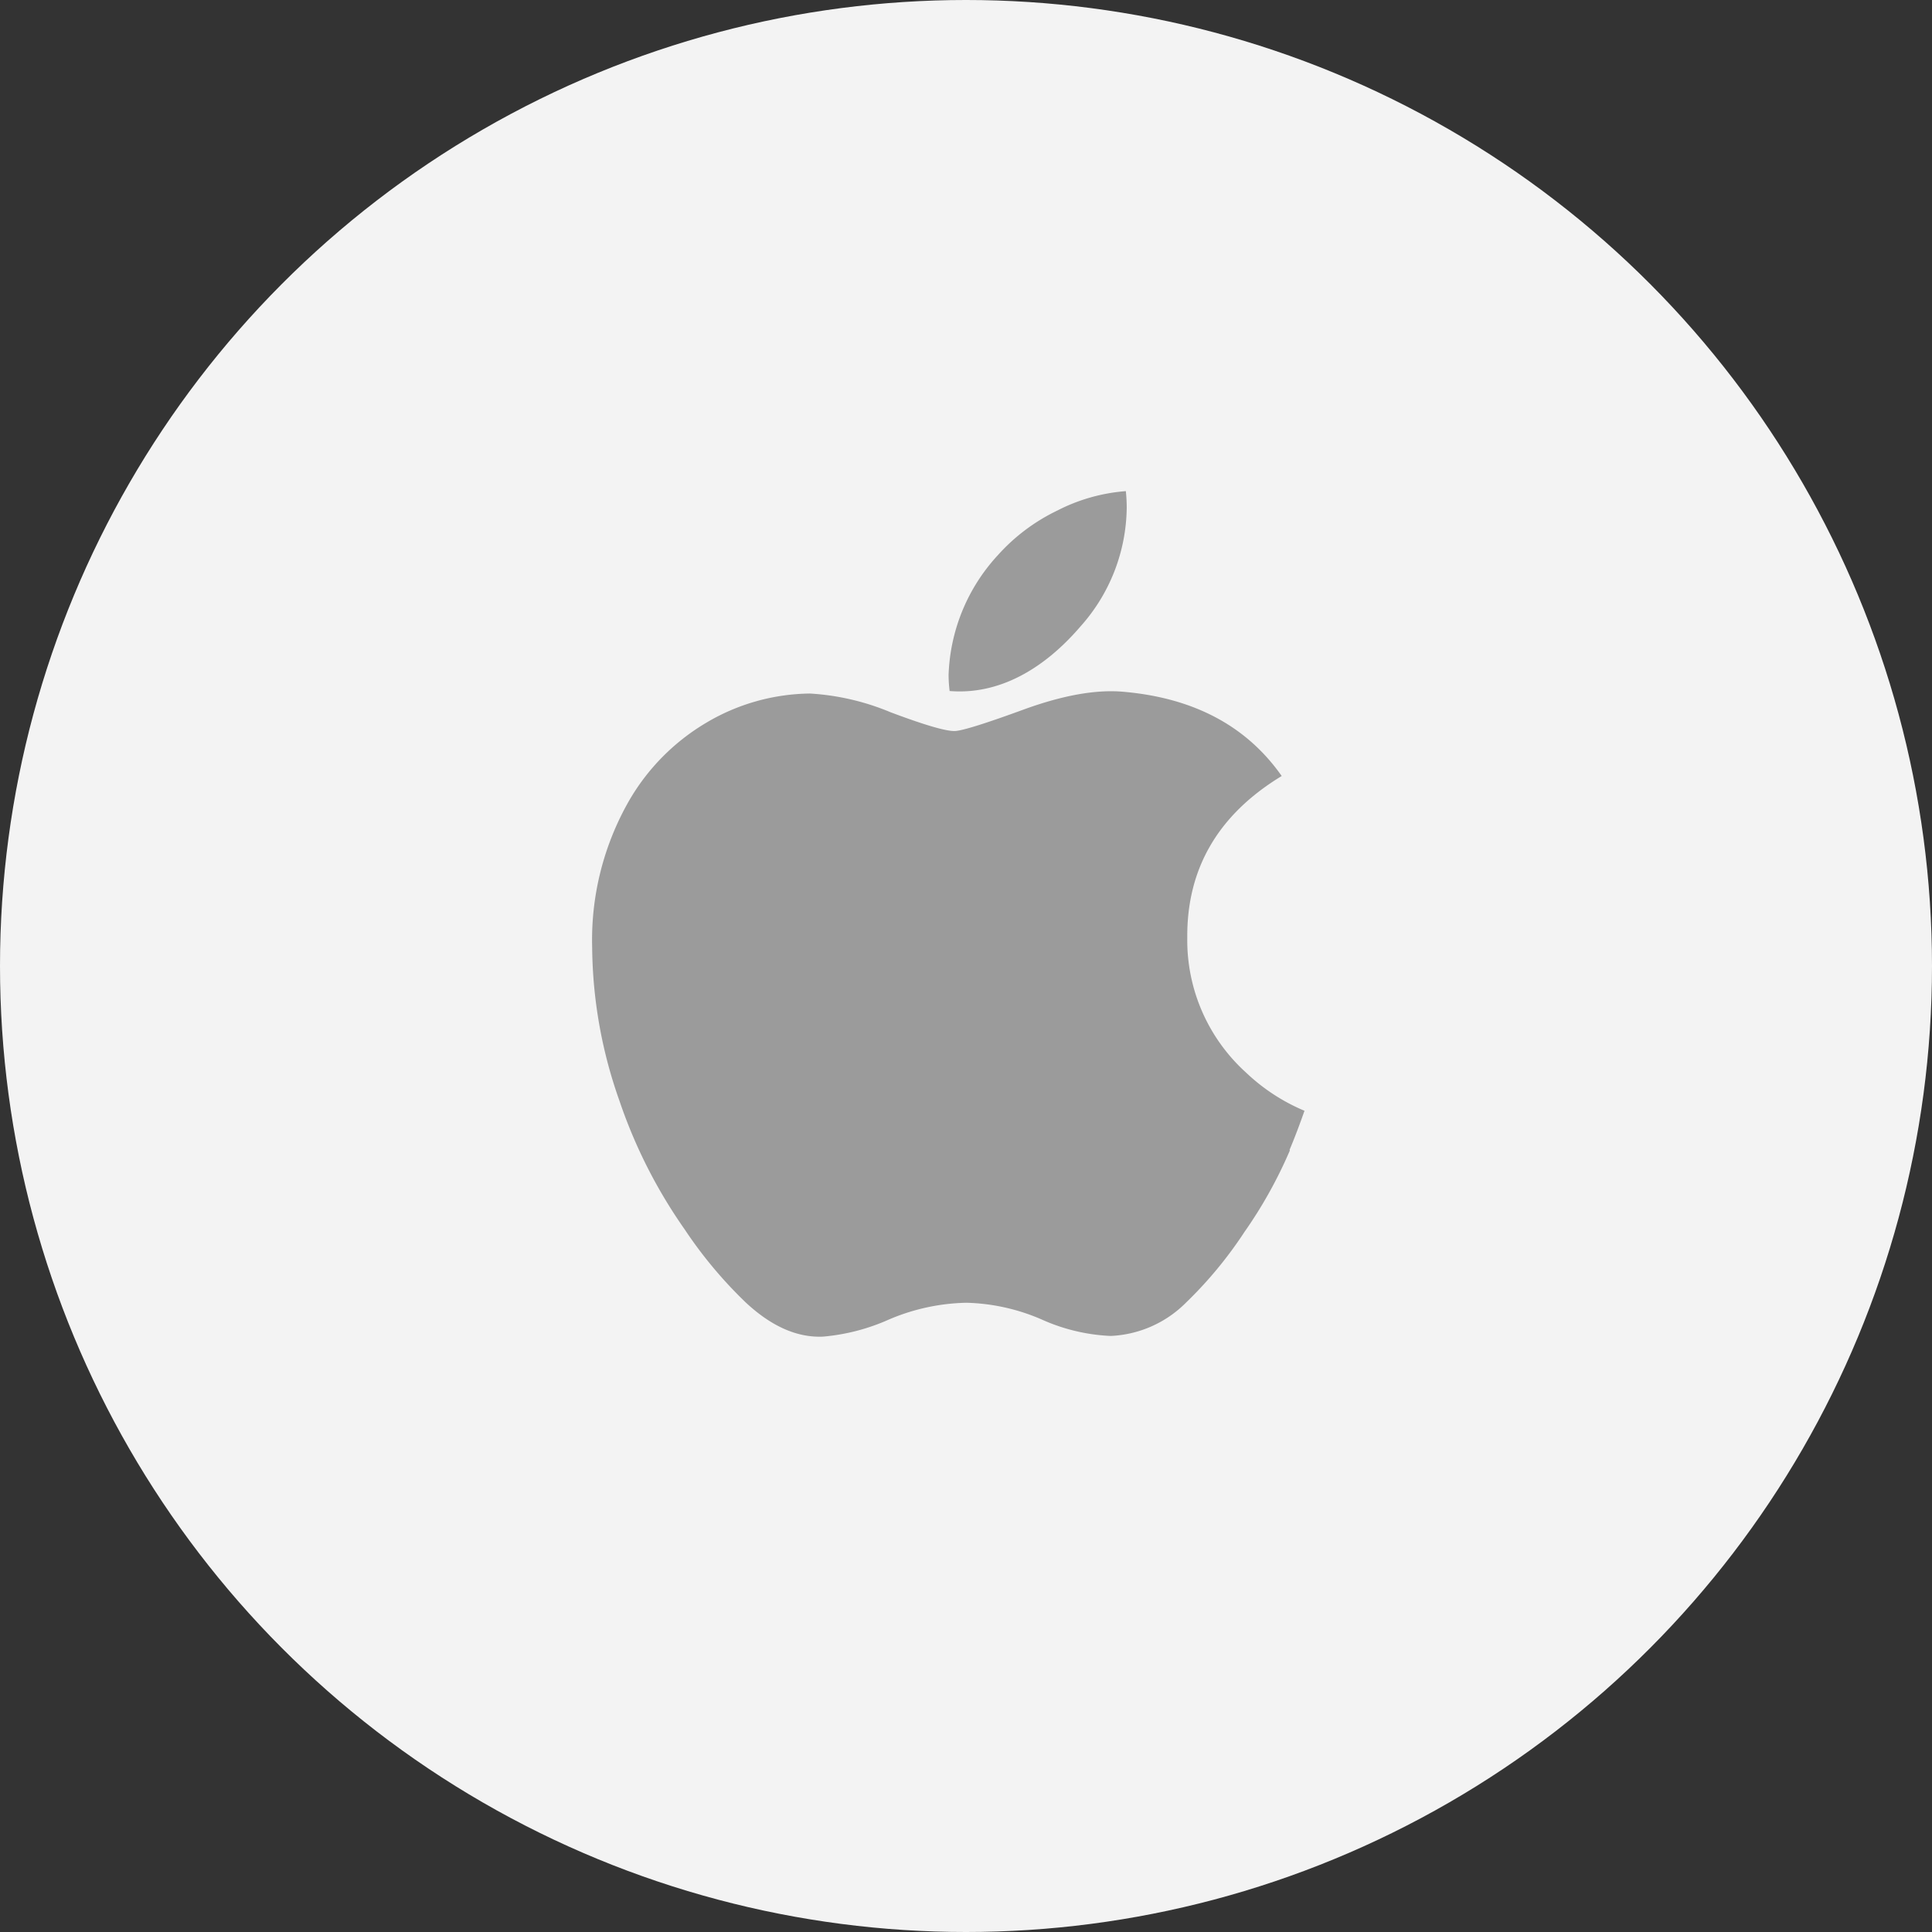 <svg id="Capa_1" data-name="Capa 1" xmlns="http://www.w3.org/2000/svg" viewBox="0 0 223 223"><rect x="0" y="0" width="223" height="223" fill="#333333" stroke="none"/><defs><style>.cls-1{fill:#f3f3f3;}.cls-2{fill:#9b9b9b;}</style></defs><title>ios</title><circle class="cls-1" cx="111.5" cy="111.5" r="111.5"/><path class="cls-2" d="M187.39,171.27a52.1,52.1,0,0,1-5.25,9.43,47.7,47.7,0,0,1-6.76,8.17,13.07,13.07,0,0,1-8.69,3.83,21.65,21.65,0,0,1-8-1.92,23.22,23.22,0,0,0-8.65-1.91,23.91,23.91,0,0,0-8.88,1.91,23.61,23.61,0,0,1-7.68,2q-4.46.19-8.89-3.93a50.41,50.41,0,0,1-7.07-8.46A58.35,58.35,0,0,1,110,165.56a54.17,54.17,0,0,1-3.15-17.7,32.35,32.35,0,0,1,4.25-16.92,25,25,0,0,1,8.89-9,23.91,23.91,0,0,1,12-3.39,28.42,28.42,0,0,1,9.3,2.16c3.83,1.44,6.29,2.17,7.37,2.17.81,0,3.55-.85,8.18-2.55,4.39-1.58,8.09-2.23,11.12-2,8.21.67,14.38,3.9,18.48,9.74q-11,6.68-10.9,18.68a20.59,20.59,0,0,0,6.76,15.53,22.27,22.27,0,0,0,6.77,4.43c-.55,1.57-1.12,3.08-1.73,4.53ZM168.55,97.14a20.85,20.85,0,0,1-5.33,13.66c-4.29,5-9.48,7.92-15.11,7.46a15.54,15.54,0,0,1-.12-1.85,21.4,21.4,0,0,1,5.67-13.81,22,22,0,0,1,6.9-5.18,20.7,20.7,0,0,1,7.89-2.23,18.19,18.19,0,0,1,.1,2Z" transform="translate(-38.5 -38.5)"/></svg>